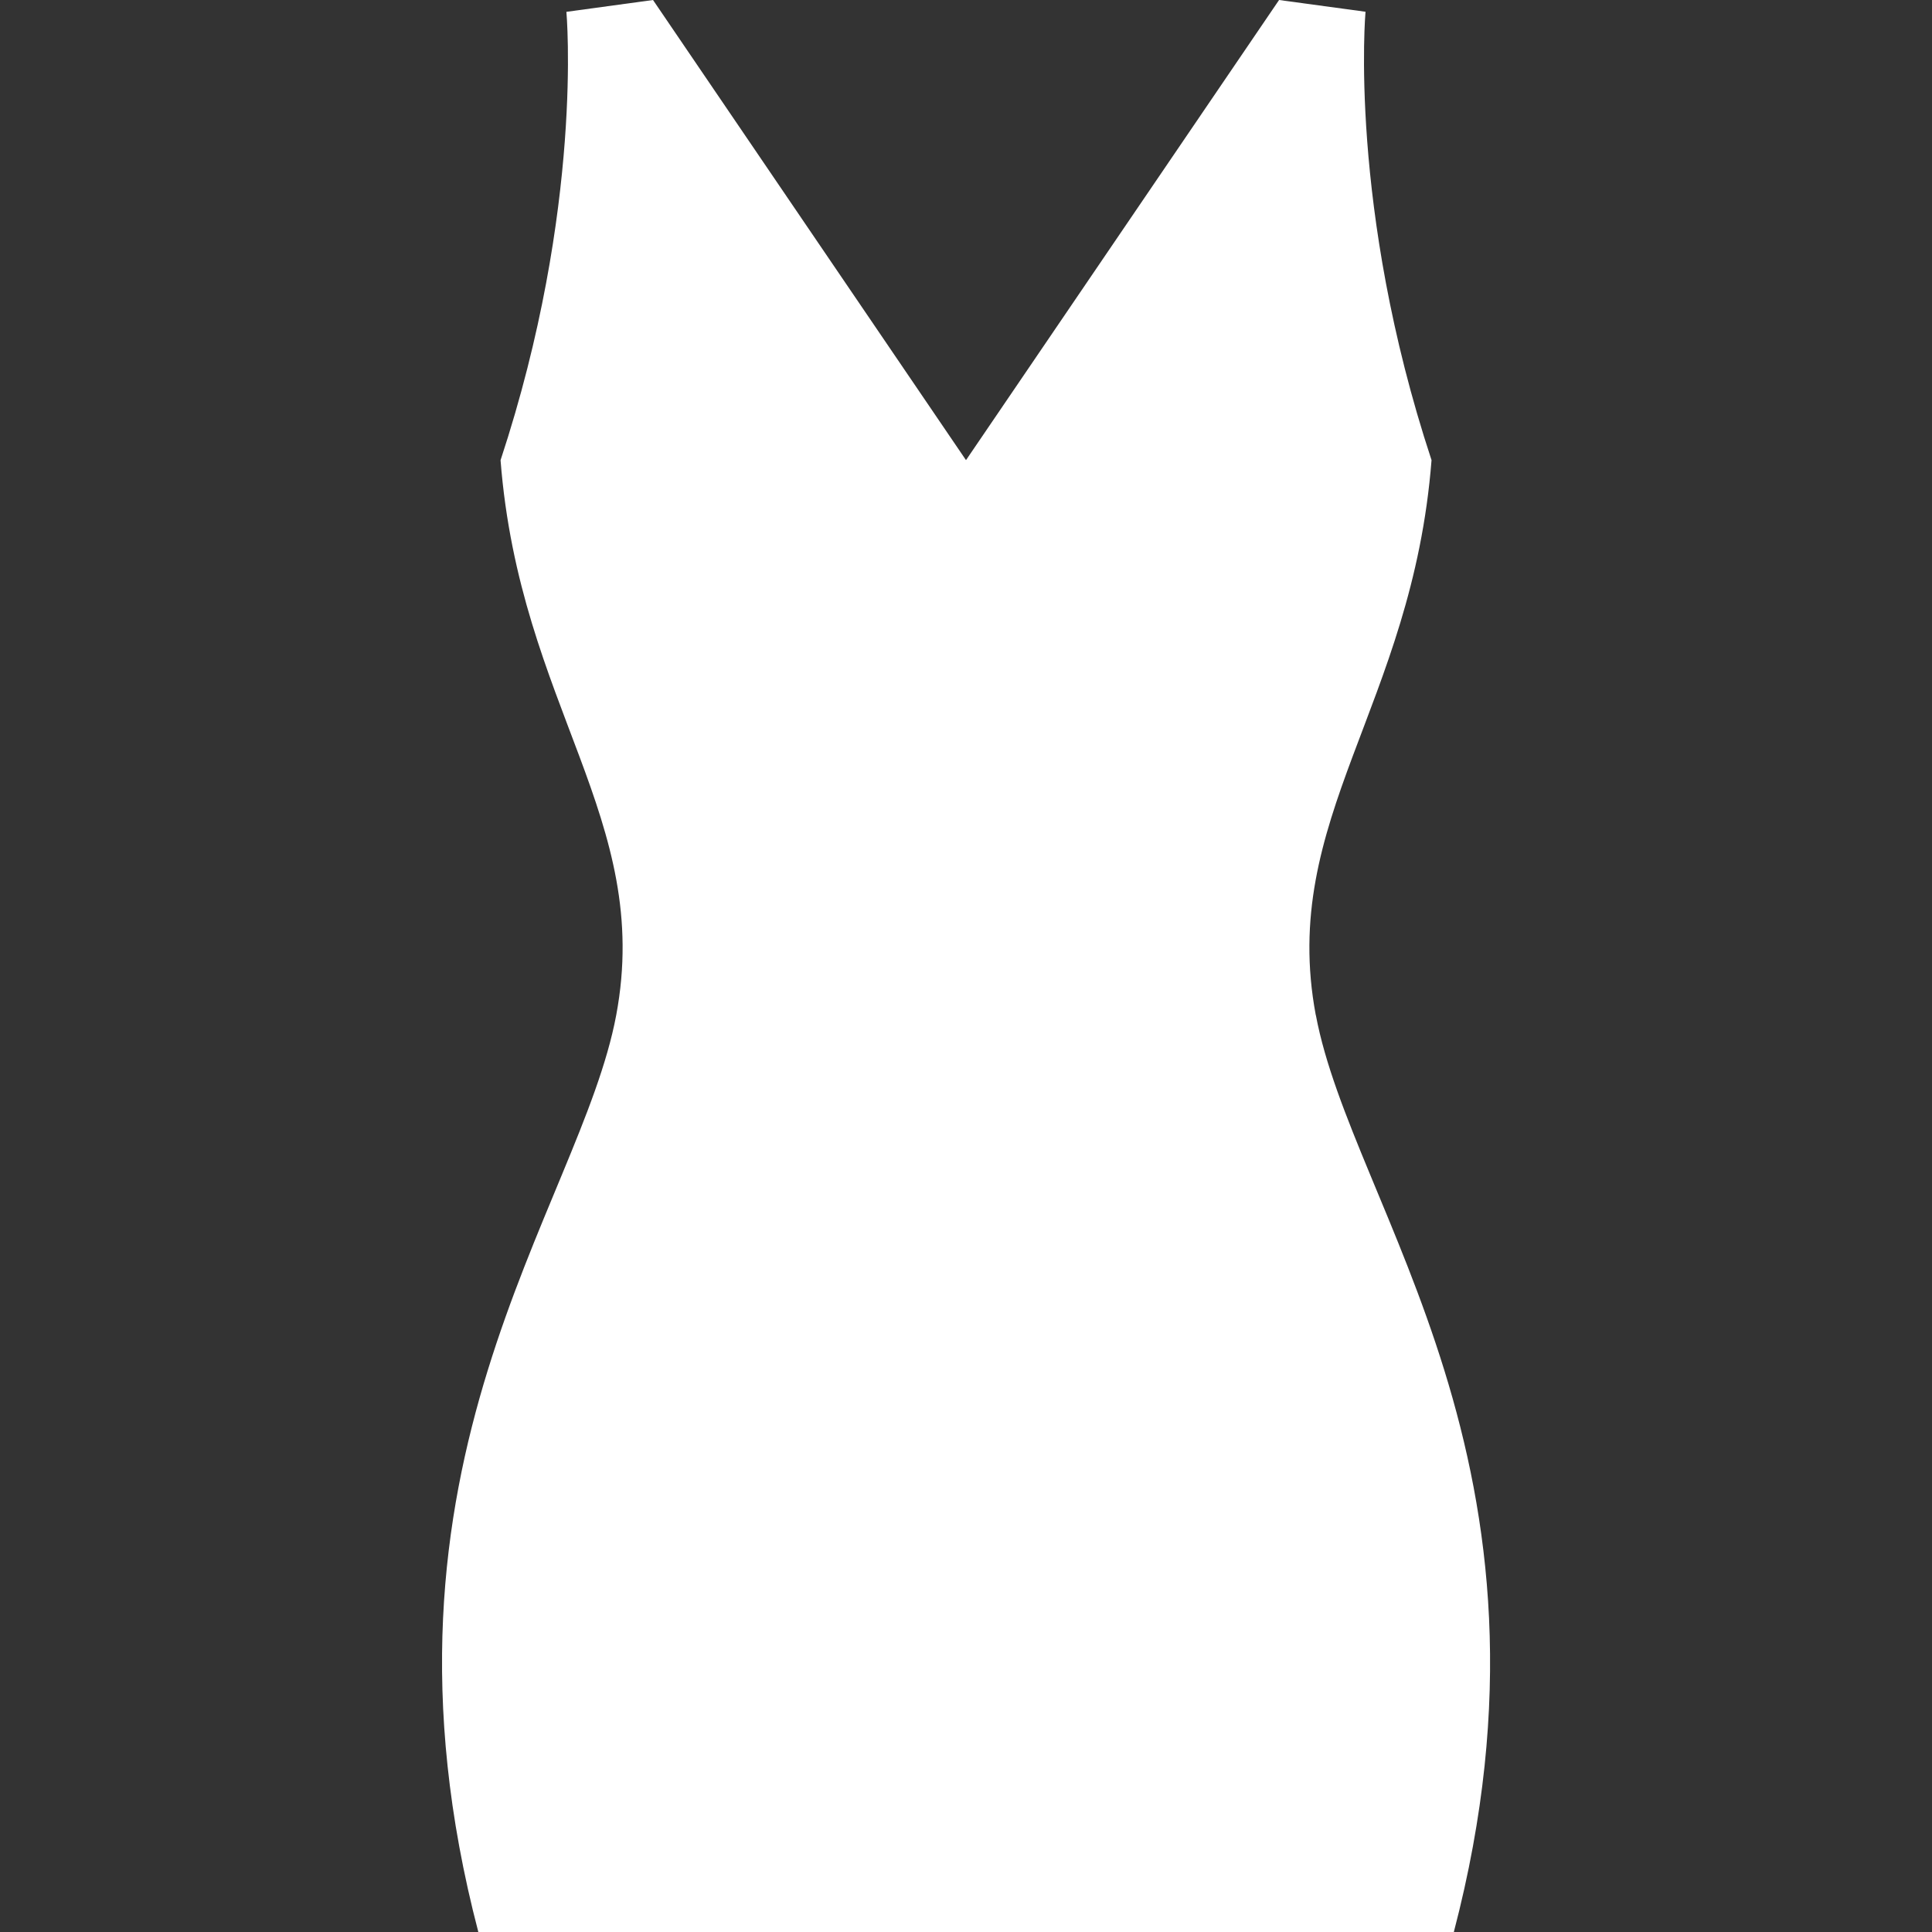 <svg width="24" height="24" fill="none" xmlns="http://www.w3.org/2000/svg"><rect width="100%" height="100%" fill="#333333" stroke="none"/><g clip-path="url(#clip0_1415_21055)"><path d="M16.345 12.61c-.457-2.44 1.2-3.835 1.438-6.894-1.038-3.144-.82-5.57-.82-5.57L15.889 0 12 5.716 8.112 0 7.036.147s.22 2.424-.818 5.57c.238 3.058 1.894 4.453 1.437 6.893-.45 2.404-3.236 5.57-1.713 11.39H18.06c1.522-5.82-1.264-8.986-1.714-11.39z" fill="#fff"/></g><defs><clipPath id="clip0_1415_21055"><path fill="#fff" d="M0 0h24v24H0z"/></clipPath></defs></svg>